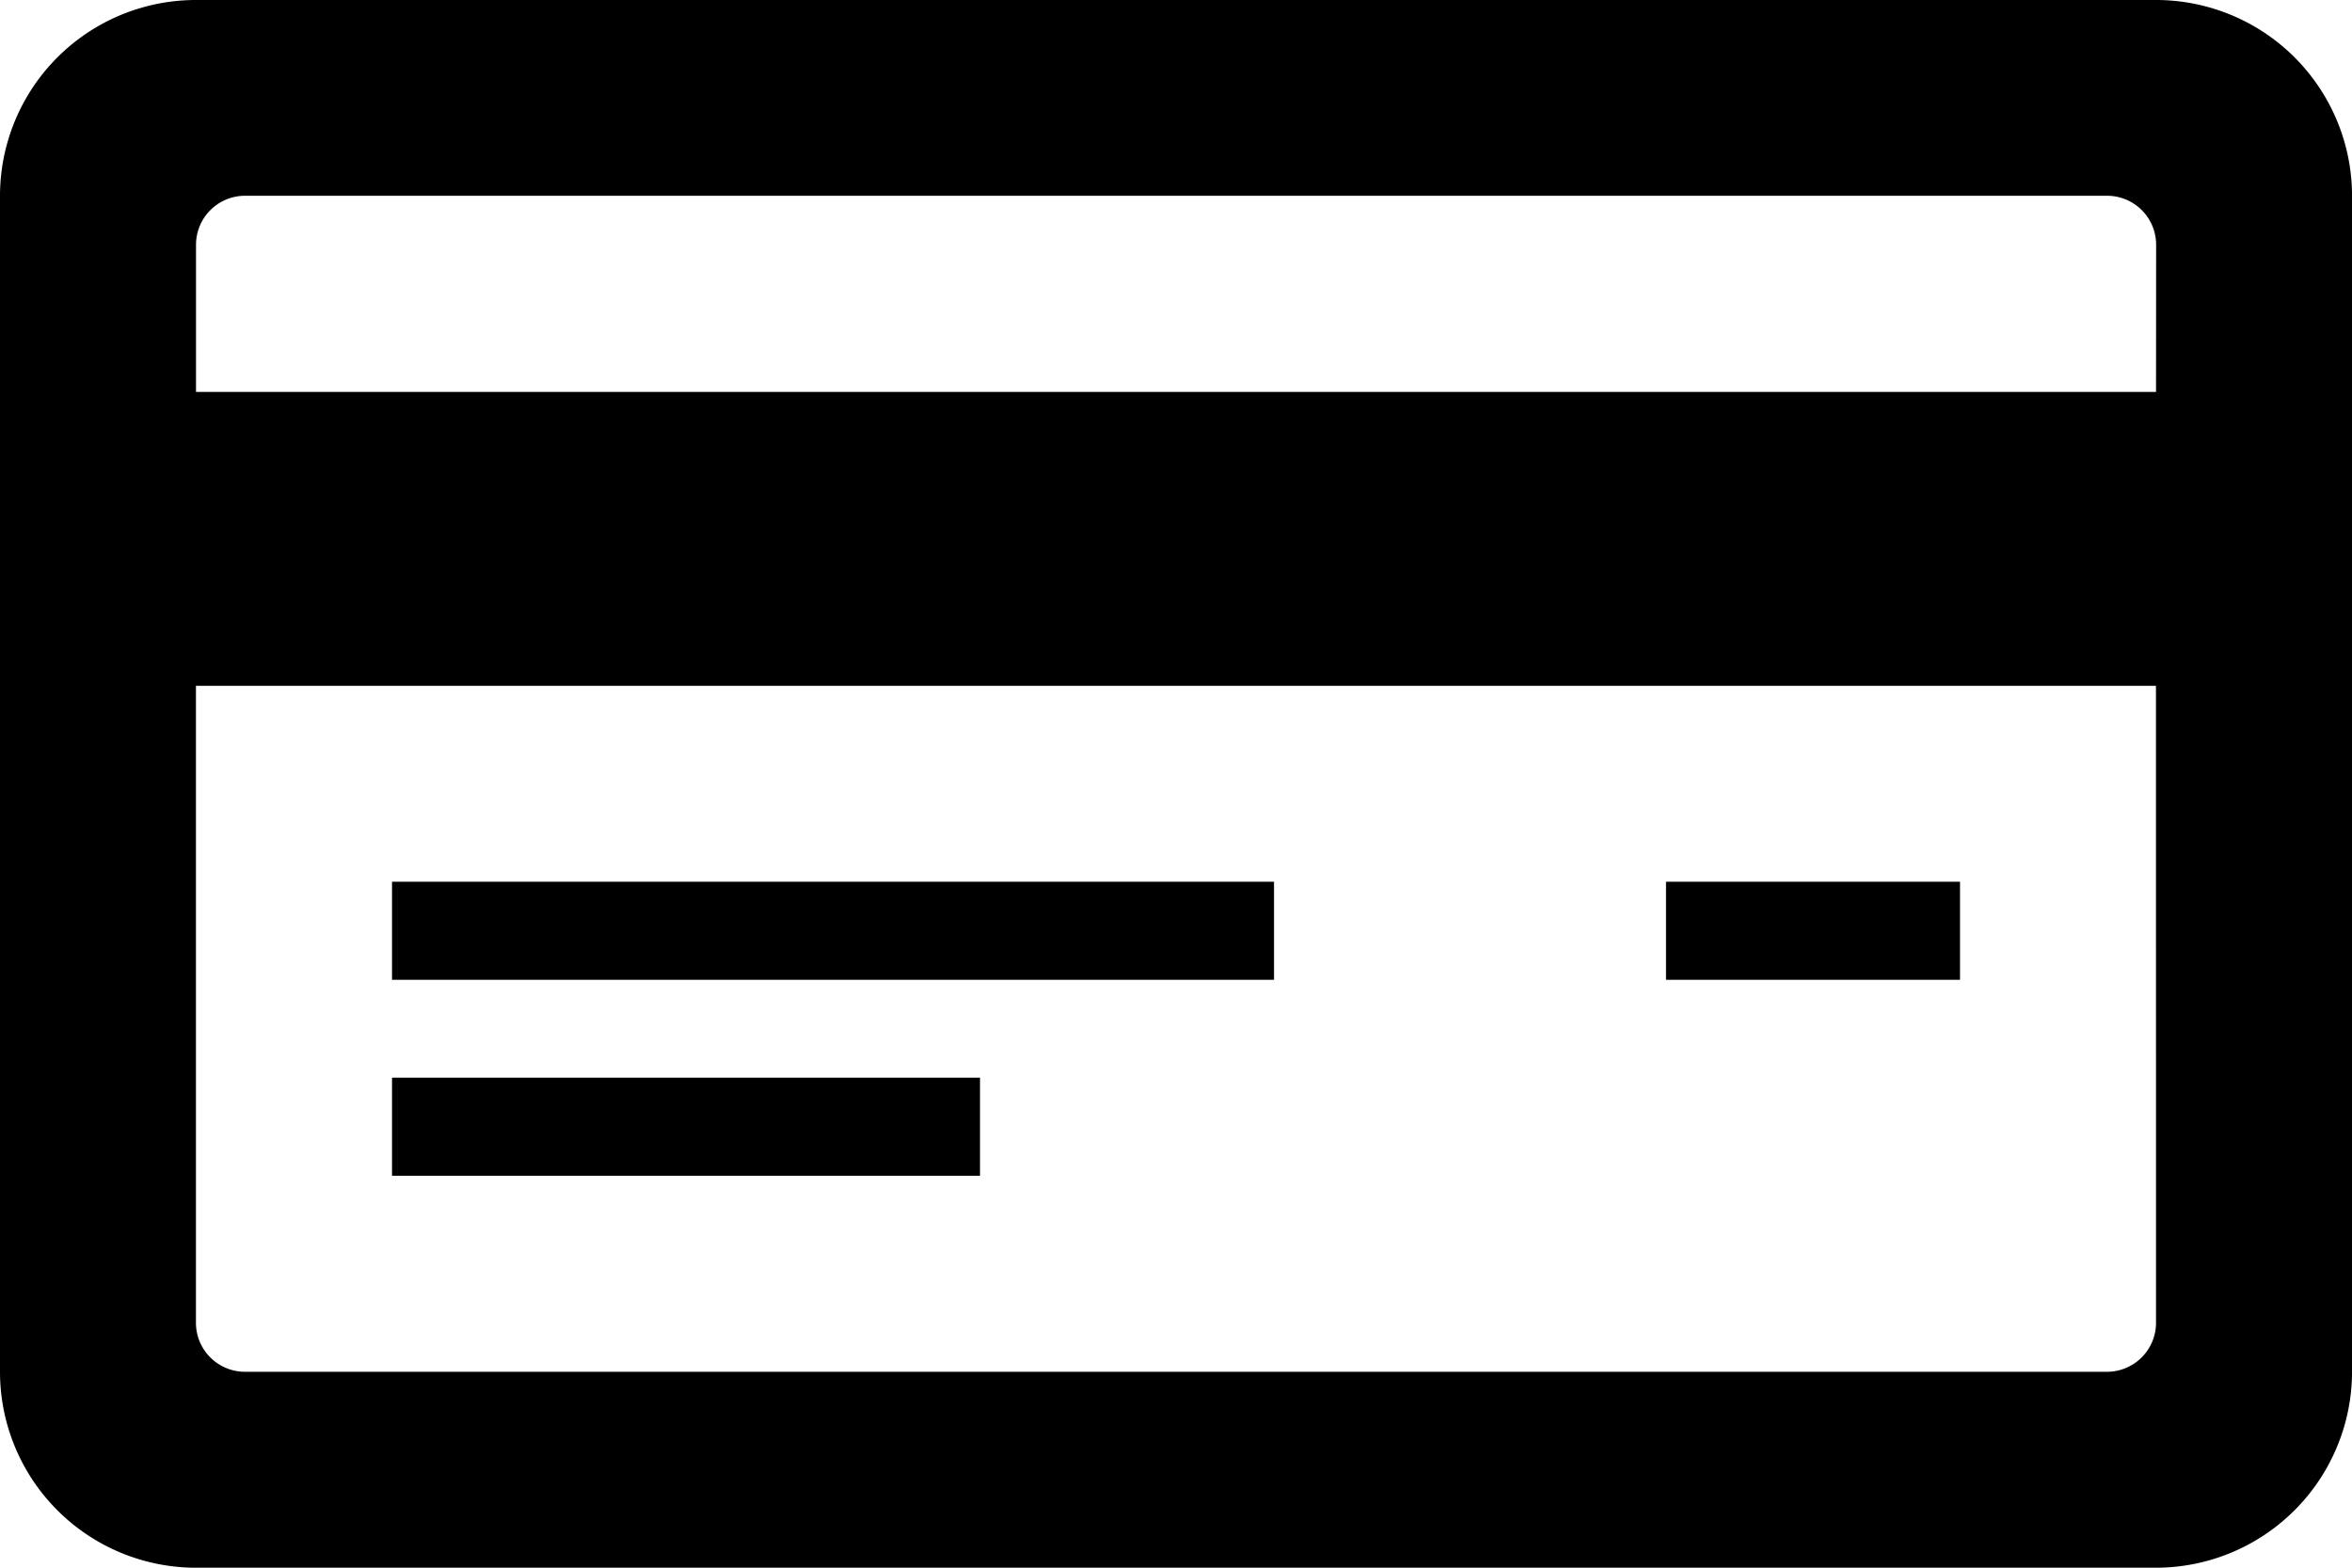 <svg xmlns="http://www.w3.org/2000/svg" width="67.125" height="44.75" viewBox="0 0 67.125 44.75">
  <path id="ico_creditcard" d="M604.762,440.44h-8.391v-2.8h8.391Zm-27.969,5.594H560.012v-2.8h16.781Zm8.391-5.594H560.012v-2.8h25.172Zm25.172-16.781H554.418v-4.2a1.4,1.4,0,0,1,1.4-1.4h53.141a1.4,1.4,0,0,1,1.4,1.4Zm0,26.57a1.4,1.4,0,0,1-1.4,1.4H555.816a1.4,1.4,0,0,1-1.4-1.4v-18.18h55.938Zm0-37.758H554.418a5.592,5.592,0,0,0-5.594,5.594v33.563a5.594,5.594,0,0,0,5.594,5.594h55.938a5.6,5.6,0,0,0,5.594-5.594V418.065A5.594,5.594,0,0,0,610.355,412.471Z" transform="translate(-548.824 -412.471)"/>
</svg>
